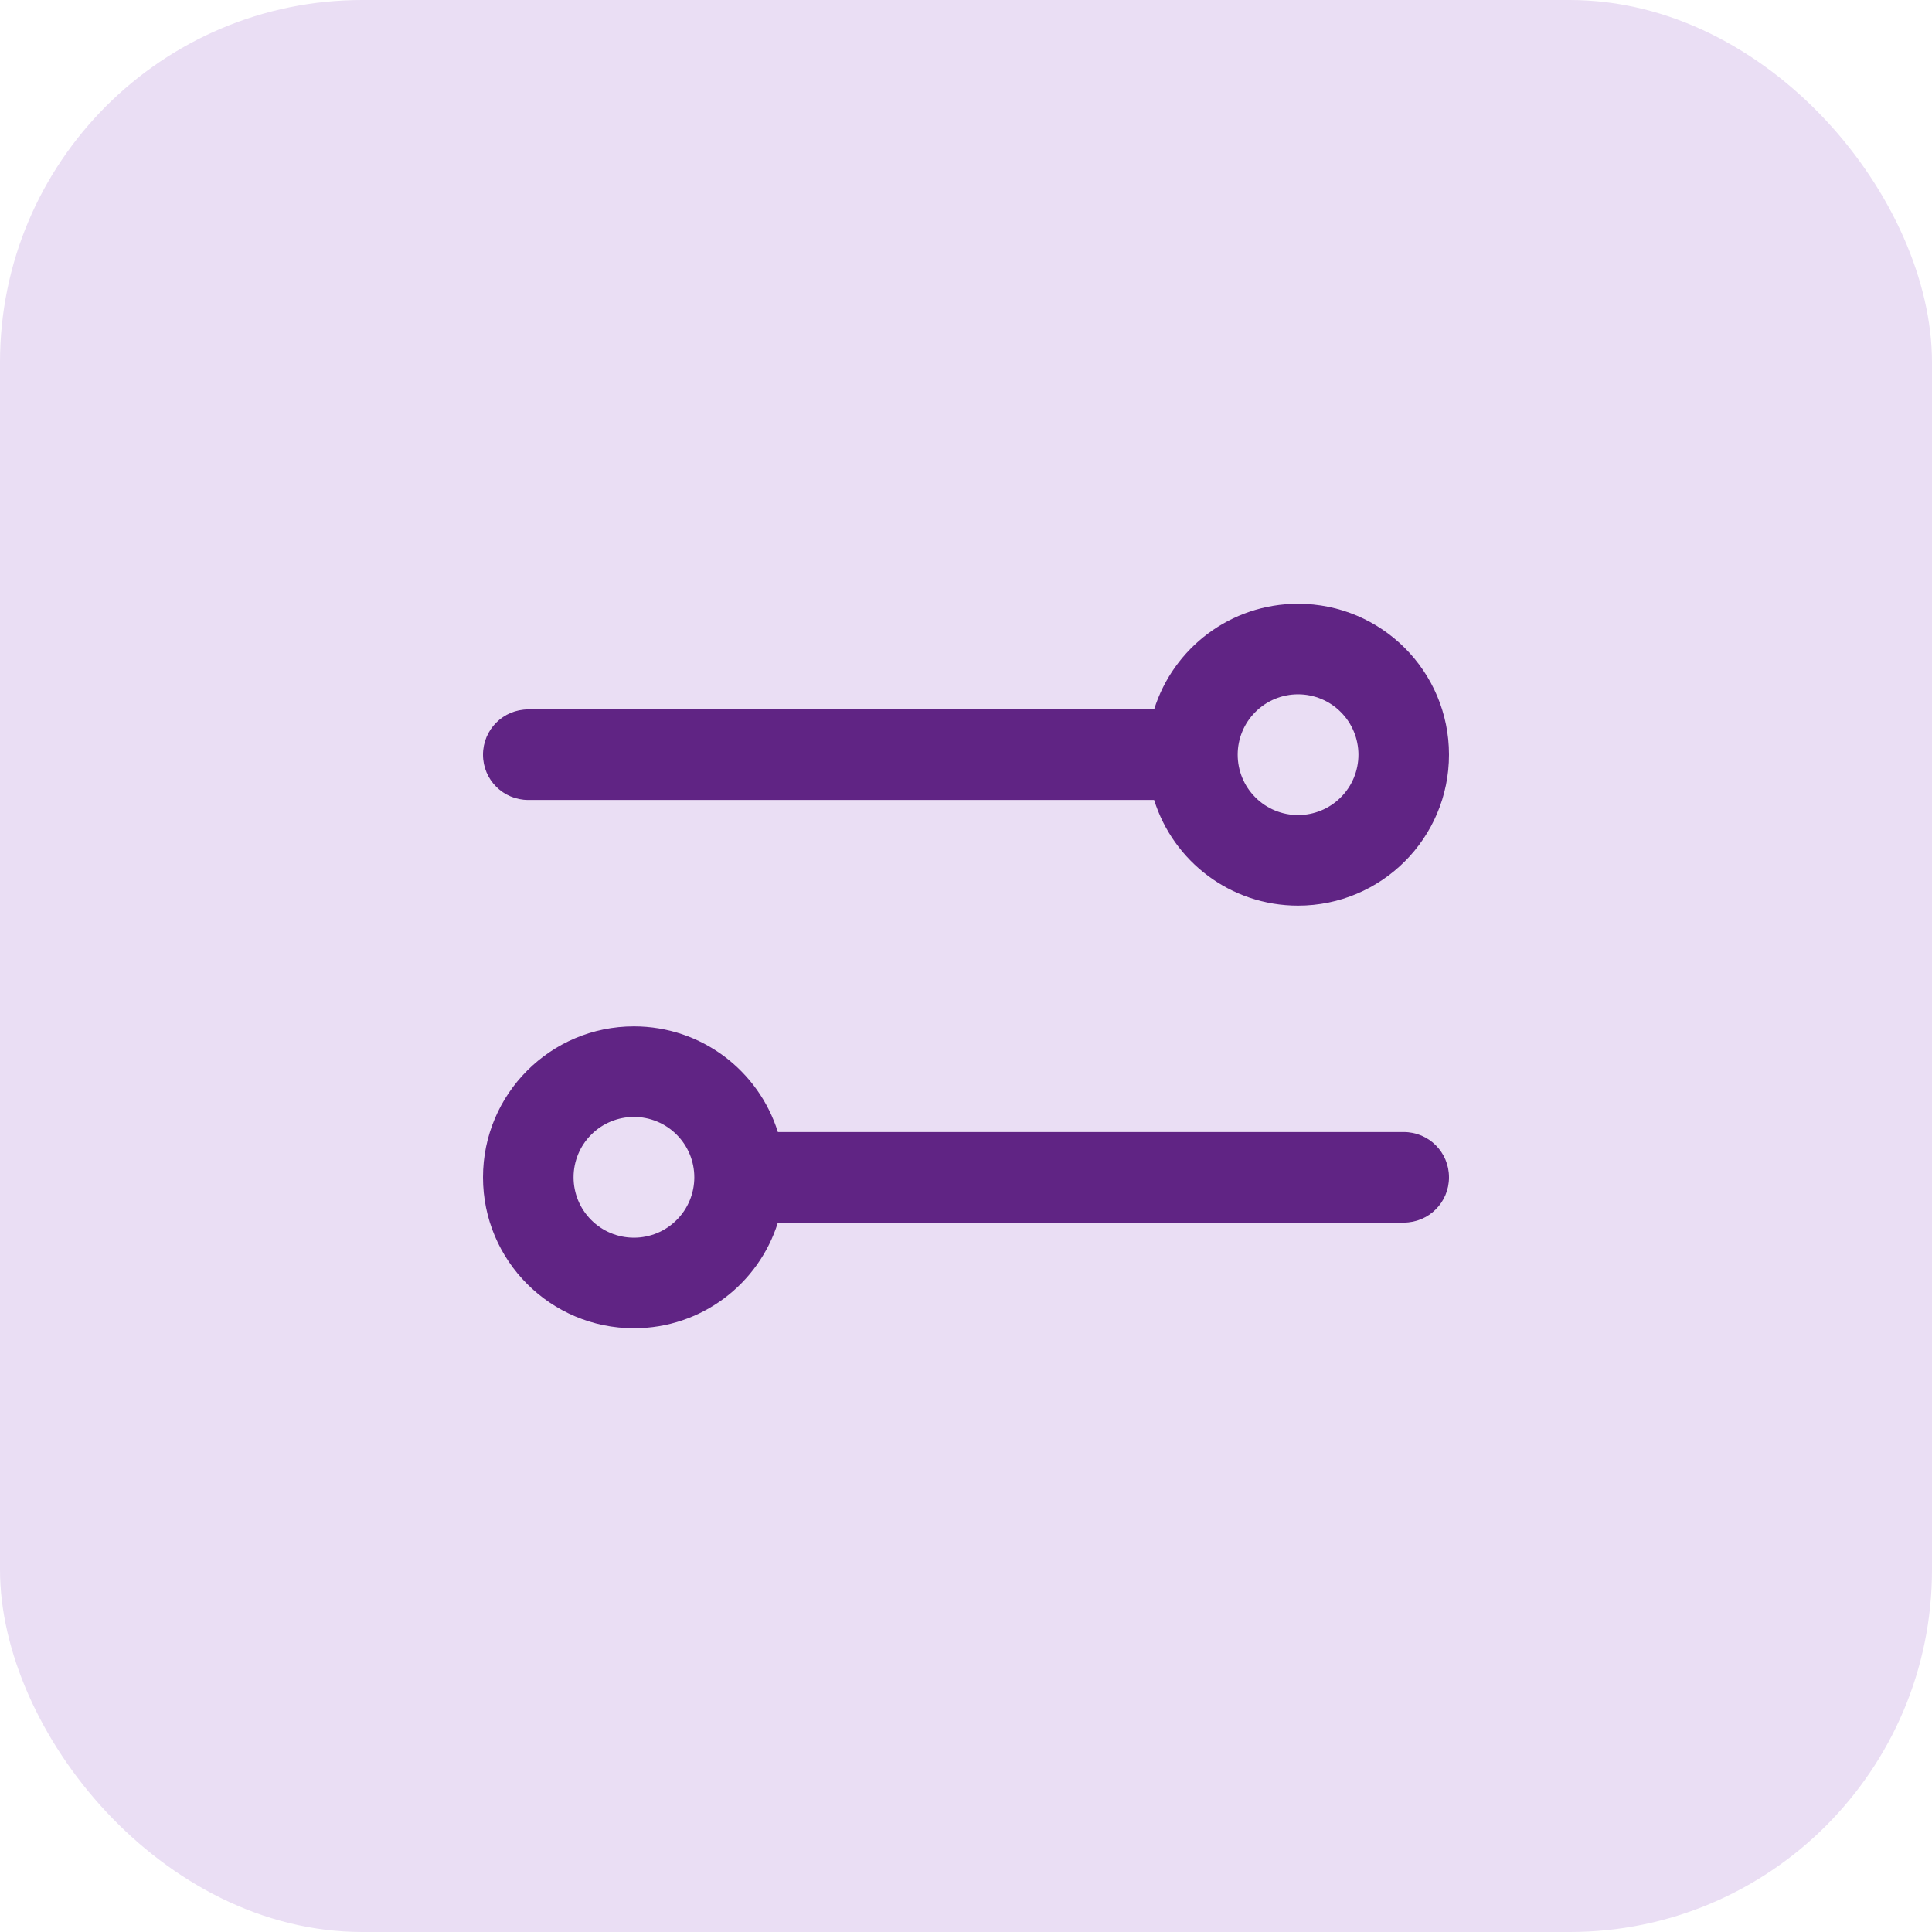 <svg width="32" height="32" viewBox="0 0 32 32" fill="none" xmlns="http://www.w3.org/2000/svg">
<rect width="32" height="32" rx="6" fill="#EADEF4"/>
<path d="M10.5 20.5C10.235 20.5 9.98 20.395 9.793 20.207C9.605 20.02 9.5 19.765 9.5 19.5C9.5 19.235 9.605 18.98 9.793 18.793C9.98 18.605 10.235 18.5 10.5 18.5C10.765 18.5 11.02 18.605 11.207 18.793C11.395 18.98 11.5 19.235 11.5 19.5C11.5 19.765 11.395 20.02 11.207 20.207C11.02 20.395 10.765 20.5 10.5 20.5ZM12.884 18.75C12.566 17.734 11.619 17 10.5 17C9.119 17 8 18.119 8 19.5C8 20.881 9.119 22 10.5 22C11.619 22 12.566 21.266 12.884 20.25H23.25C23.666 20.25 24 19.916 24 19.5C24 19.084 23.666 18.75 23.25 18.75H12.884ZM22.5 12.5C22.5 12.765 22.395 13.02 22.207 13.207C22.02 13.395 21.765 13.5 21.5 13.5C21.235 13.5 20.98 13.395 20.793 13.207C20.605 13.02 20.5 12.765 20.5 12.5C20.5 12.235 20.605 11.98 20.793 11.793C20.98 11.605 21.235 11.5 21.5 11.5C21.765 11.5 22.02 11.605 22.207 11.793C22.395 11.98 22.5 12.235 22.5 12.5ZM19.116 11.75H8.75C8.334 11.75 8 12.084 8 12.5C8 12.916 8.334 13.25 8.75 13.25H19.116C19.434 14.266 20.381 15 21.5 15C22.881 15 24 13.881 24 12.5C24 11.119 22.881 10 21.5 10C20.381 10 19.434 10.734 19.116 11.75Z" fill="#602484"/>
</svg>
